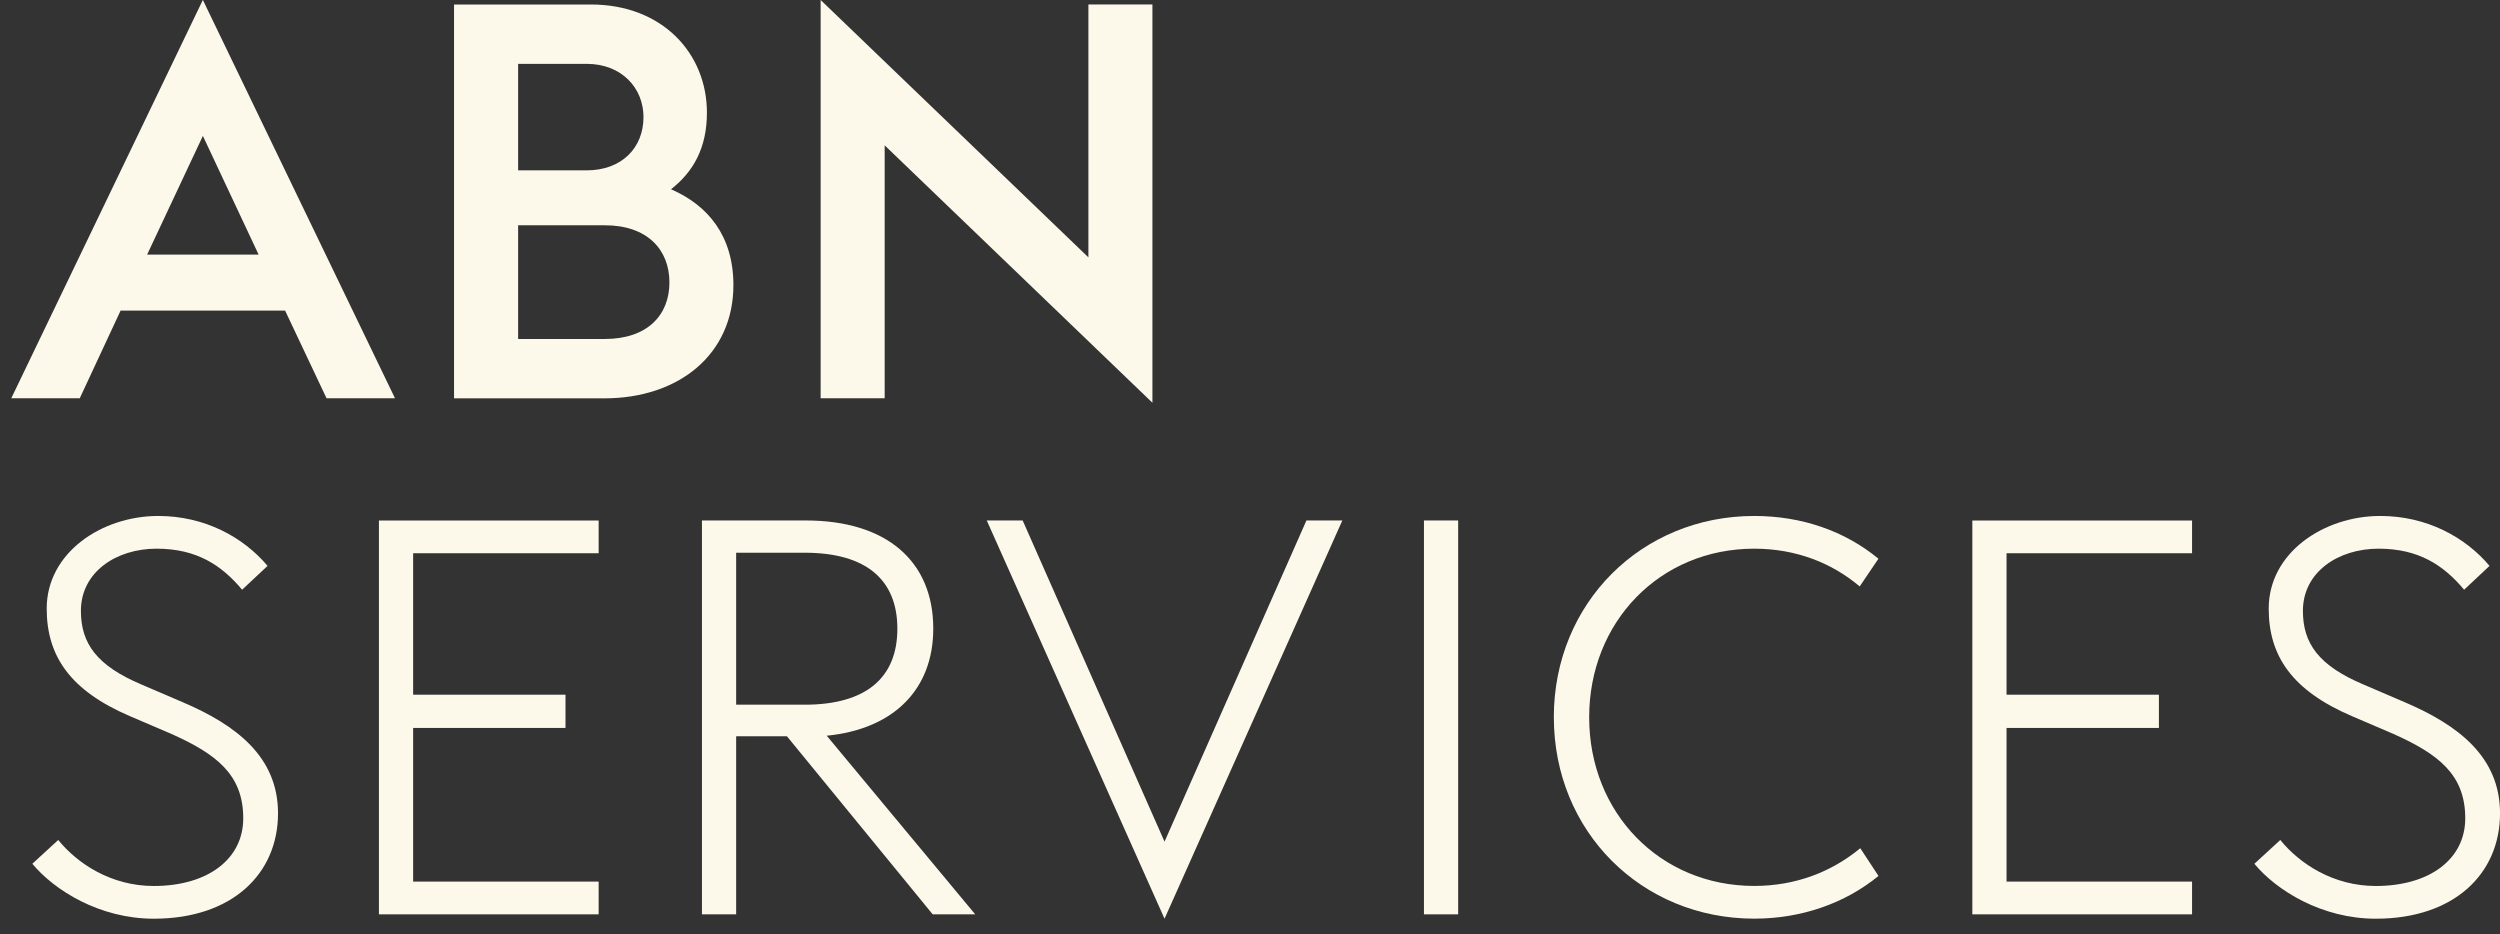 <svg width="91" height="34" viewBox="0 0 91 34" fill="none" xmlns="http://www.w3.org/2000/svg">
<rect x="0" y="0" width="91" height="34" fill="#333333" stroke="none"/>
<path d="M7.385 0L14.378 14.497H11.886L10.378 11.307H4.389L2.903 14.497H0.41L7.383 0H7.385ZM9.414 9.268L7.385 4.947L5.355 9.268H9.414Z" fill="#FCF8EA"/>
<path d="M21.512 0.164C24.105 0.164 25.732 1.94 25.732 4.102C25.732 5.393 25.229 6.261 24.425 6.889C25.771 7.474 26.696 8.585 26.696 10.381C26.696 12.885 24.726 14.5 21.994 14.5H16.527V0.164H21.512ZM21.352 6.201C22.638 6.201 23.423 5.374 23.423 4.262C23.423 3.213 22.638 2.324 21.352 2.324H18.86V6.201H21.352ZM22.015 12.339C23.564 12.339 24.367 11.471 24.367 10.28C24.367 9.089 23.564 8.2 22.015 8.2H18.86V12.339H22.015Z" fill="#FCF8EA"/>
<path d="M32.202 5.289V14.497H29.871V0L39.618 9.368V0.163H41.948V14.66L32.202 5.291V5.289Z" fill="#FCF8EA"/>
<path d="M1.176 31.442L2.12 30.575C2.824 31.442 4.05 32.25 5.598 32.25C7.547 32.25 8.854 31.282 8.854 29.786C8.854 28.19 7.869 27.445 6.242 26.716L4.734 26.07C2.564 25.142 1.7 23.889 1.7 22.153C1.7 20.114 3.709 18.781 5.76 18.781C7.448 18.781 8.854 19.548 9.739 20.598L8.813 21.466C8.069 20.577 7.165 19.972 5.698 19.972C4.231 19.972 2.945 20.821 2.945 22.235C2.945 23.426 3.528 24.233 5.156 24.919L6.664 25.566C8.594 26.393 10.12 27.545 10.12 29.604C10.12 31.804 8.453 33.441 5.598 33.441C3.628 33.441 1.982 32.411 1.178 31.442H1.176Z" fill="#FCF8EA"/>
<path d="M13.793 18.947H21.791V20.138H15.038V25.287H20.584V26.497H15.038V32.09H21.791V33.282H13.793V18.945V18.947Z" fill="#FCF8EA"/>
<path d="M28.645 26.801H26.796V33.282H25.551V18.945H29.329C32.263 18.945 33.971 20.419 33.971 22.883C33.971 25.083 32.544 26.538 30.093 26.78L35.498 33.282H33.95L28.645 26.801ZM29.289 25.651C31.559 25.651 32.664 24.642 32.664 22.885C32.664 21.128 31.559 20.119 29.289 20.119H26.796V25.651H29.289Z" fill="#FCF8EA"/>
<path d="M35.918 18.945H37.225L42.389 30.636L47.554 18.945H48.861L42.389 33.442L35.918 18.945Z" fill="#FCF8EA"/>
<path d="M51.832 18.945H53.077V33.282H51.832V18.945Z" fill="#FCF8EA"/>
<path d="M56.559 26.11C56.559 21.95 59.755 18.781 63.853 18.781C65.582 18.781 67.149 19.326 68.375 20.337L67.693 21.346C66.689 20.497 65.382 19.972 63.855 19.972C60.418 19.972 57.846 22.637 57.846 26.11C57.846 29.583 60.418 32.248 63.855 32.248C65.382 32.248 66.689 31.723 67.714 30.875L68.377 31.884C67.172 32.873 65.584 33.439 63.855 33.439C59.755 33.439 56.56 30.268 56.56 26.11H56.559Z" fill="#FCF8EA"/>
<path d="M71.793 18.947H79.791V20.138H73.038V25.287H78.584V26.497H73.038V32.09H79.791V33.282H71.793V18.945V18.947Z" fill="#FCF8EA"/>
<path d="M82.059 31.442L83.003 30.575C83.707 31.442 84.933 32.25 86.479 32.25C88.428 32.25 89.735 31.282 89.735 29.786C89.735 28.19 88.75 27.445 87.123 26.716L85.615 26.07C83.445 25.142 82.581 23.889 82.581 22.153C82.581 20.114 84.59 18.781 86.641 18.781C88.329 18.781 89.735 19.548 90.619 20.598L89.694 21.466C88.95 20.577 88.046 19.972 86.579 19.972C85.112 19.972 83.826 20.821 83.826 22.235C83.826 23.426 84.408 24.233 86.037 24.919L87.545 25.566C89.474 26.393 91.001 27.545 91.001 29.604C91.001 31.804 89.334 33.441 86.479 33.441C84.509 33.441 82.862 32.411 82.059 31.442Z" fill="#FCF8EA"/>
</svg>
